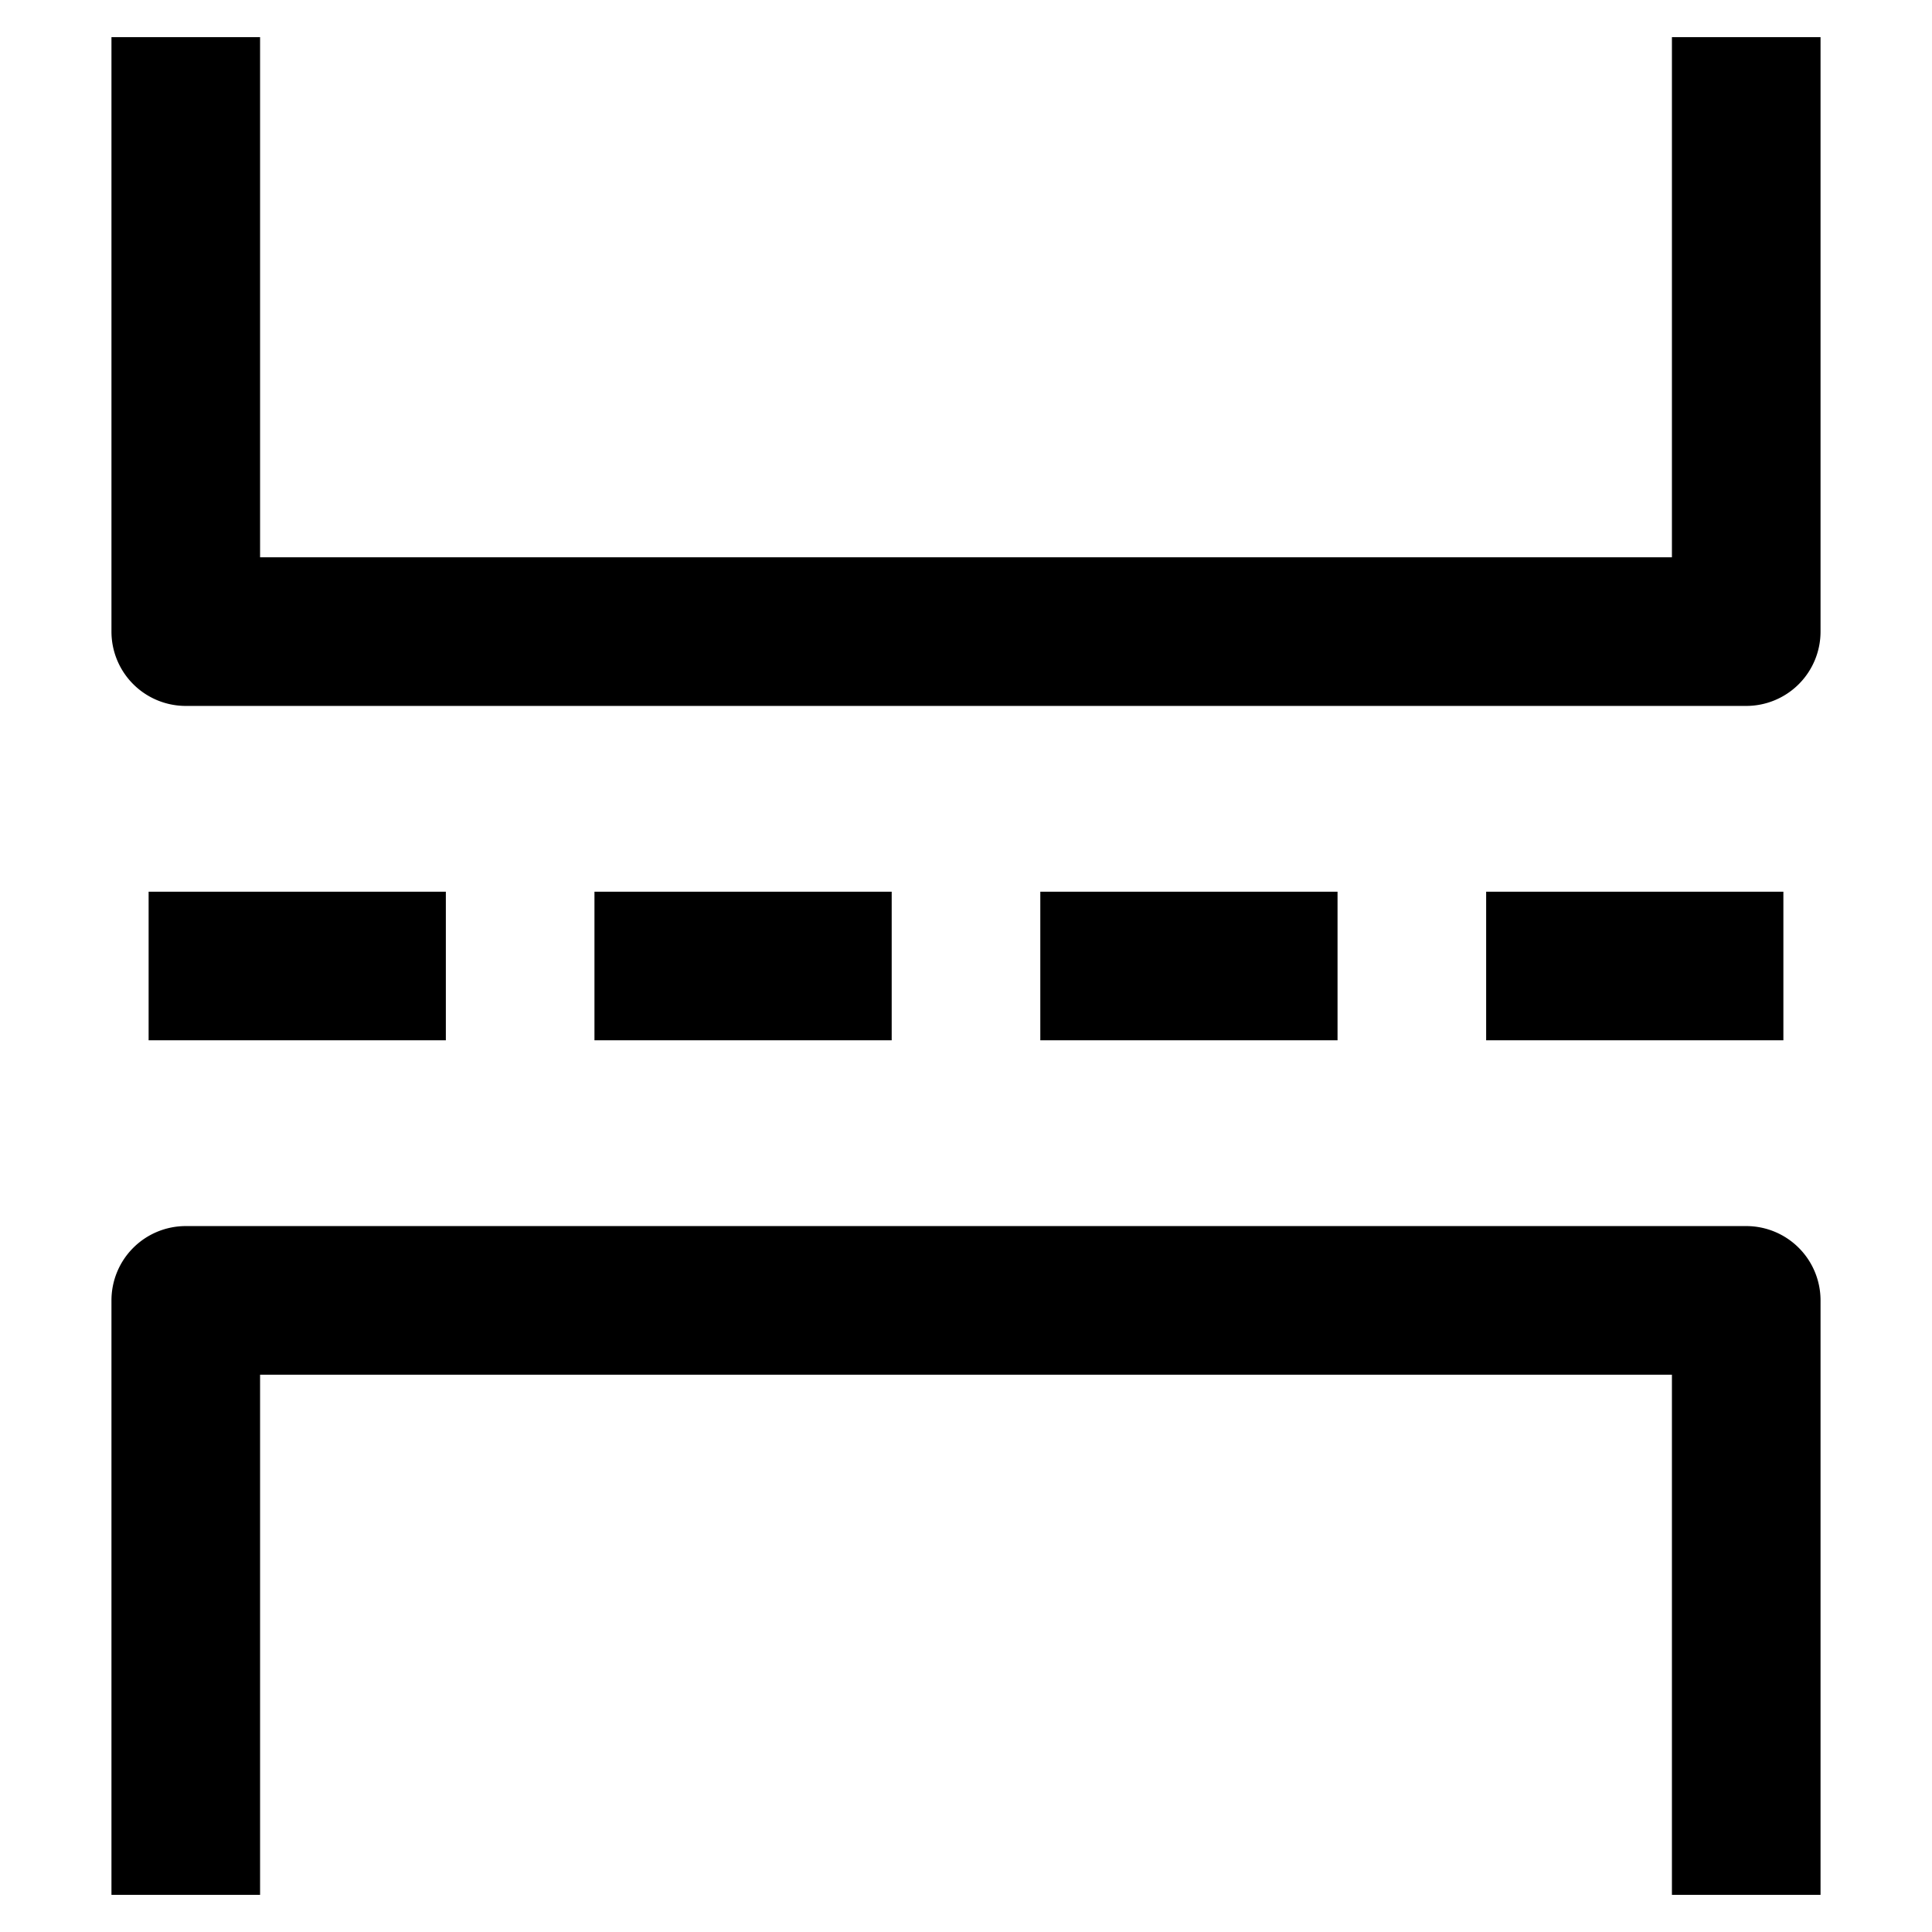 <?xml version="1.0" encoding="utf-8"?>
<svg fill="#000000" width="800px" height="800px" viewBox="0 0 52 52" xmlns="http://www.w3.org/2000/svg"><path d="M3,1V17a2,2,0,0,0,2,2H47a2,2,0,0,0,2-2V1H45V15H7V1ZM49,51V35a2,2,0,0,0-2-2H5a2,2,0,0,0-2,2V51H7V37H45V51ZM12,28H4V24h8Zm4,0h8V24H16Zm20,0H28V24h8Zm4,0h8V24H40Z" fill-rule="evenodd"/></svg>